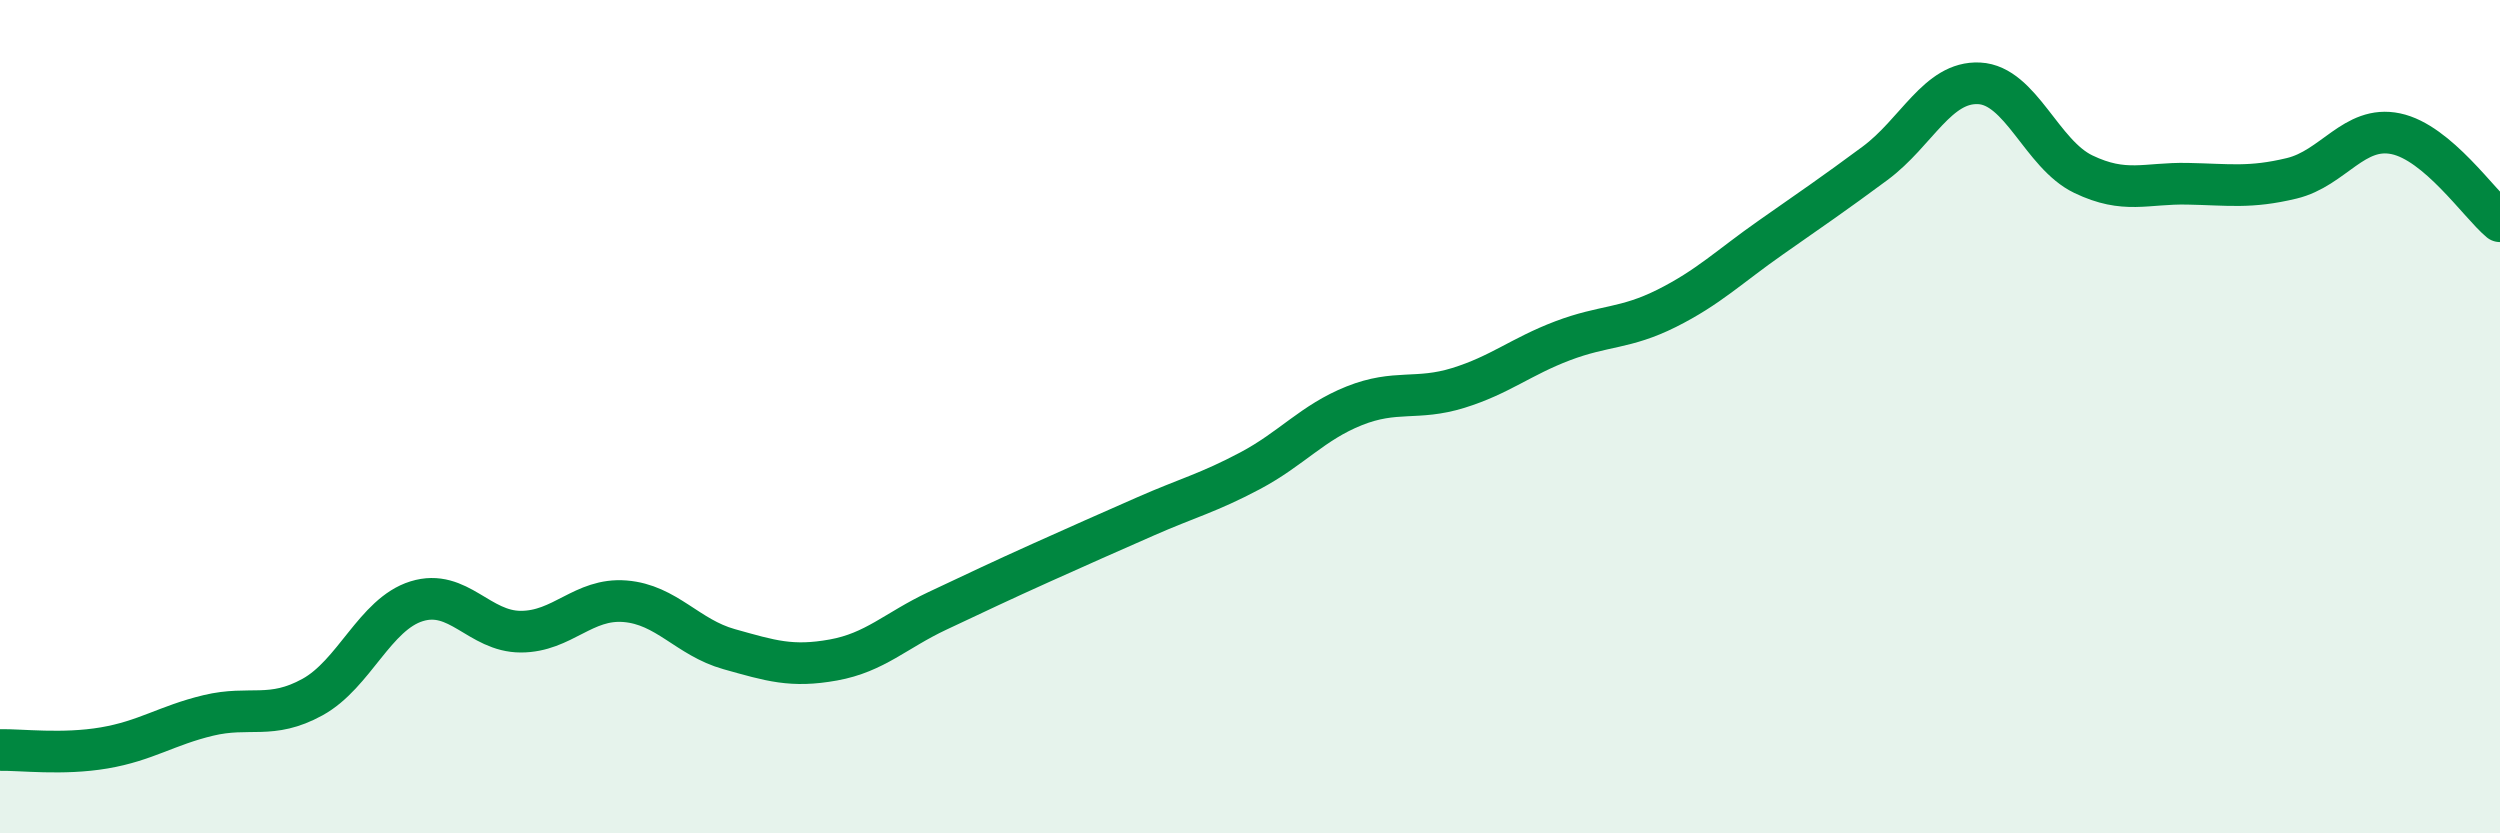
    <svg width="60" height="20" viewBox="0 0 60 20" xmlns="http://www.w3.org/2000/svg">
      <path
        d="M 0,18 C 0.5,17.99 1.5,18.12 2.5,17.95 C 3.5,17.78 4,17.41 5,17.17 C 6,16.93 6.5,17.28 7.5,16.73 C 8.5,16.18 9,14.74 10,14.43 C 11,14.12 11.5,15.16 12.5,15.16 C 13.5,15.16 14,14.35 15,14.43 C 16,14.51 16.5,15.3 17.5,15.58 C 18.5,15.86 19,16.02 20,15.84 C 21,15.66 21.5,15.13 22.5,14.66 C 23.5,14.19 24,13.95 25,13.5 C 26,13.05 26.5,12.83 27.5,12.39 C 28.5,11.95 29,11.83 30,11.3 C 31,10.77 31.5,10.14 32.5,9.74 C 33.5,9.34 34,9.62 35,9.31 C 36,9 36.5,8.56 37.5,8.18 C 38.5,7.8 39,7.9 40,7.4 C 41,6.9 41.5,6.4 42.5,5.7 C 43.5,5 44,4.66 45,3.92 C 46,3.18 46.5,1.95 47.5,2 C 48.5,2.05 49,3.7 50,4.18 C 51,4.66 51.5,4.39 52.5,4.41 C 53.5,4.43 54,4.52 55,4.28 C 56,4.04 56.5,3 57.5,3.21 C 58.5,3.42 59.5,4.89 60,5.31L60 20L0 20Z"
        fill="#008740"
        opacity="0.1"
        stroke-linecap="round"
        stroke-linejoin="round"
      />
      <path
        d="M 0,18 C 0.5,17.99 1.5,18.12 2.5,17.95 C 3.5,17.78 4,17.41 5,17.17 C 6,16.93 6.5,17.28 7.5,16.73 C 8.5,16.18 9,14.74 10,14.43 C 11,14.12 11.5,15.16 12.5,15.16 C 13.5,15.16 14,14.35 15,14.43 C 16,14.51 16.5,15.3 17.5,15.58 C 18.5,15.86 19,16.02 20,15.84 C 21,15.66 21.5,15.13 22.5,14.66 C 23.5,14.19 24,13.95 25,13.5 C 26,13.05 26.5,12.83 27.5,12.39 C 28.5,11.95 29,11.83 30,11.3 C 31,10.77 31.5,10.14 32.5,9.74 C 33.5,9.34 34,9.62 35,9.31 C 36,9 36.5,8.56 37.5,8.18 C 38.5,7.8 39,7.9 40,7.4 C 41,6.9 41.5,6.4 42.5,5.7 C 43.5,5 44,4.66 45,3.92 C 46,3.18 46.5,1.95 47.5,2 C 48.5,2.05 49,3.7 50,4.18 C 51,4.66 51.5,4.39 52.5,4.41 C 53.5,4.43 54,4.52 55,4.28 C 56,4.04 56.5,3 57.5,3.21 C 58.5,3.42 59.5,4.89 60,5.31"
        stroke="#008740"
        stroke-width="1"
        fill="none"
        stroke-linecap="round"
        stroke-linejoin="round"
      />
    </svg>
  